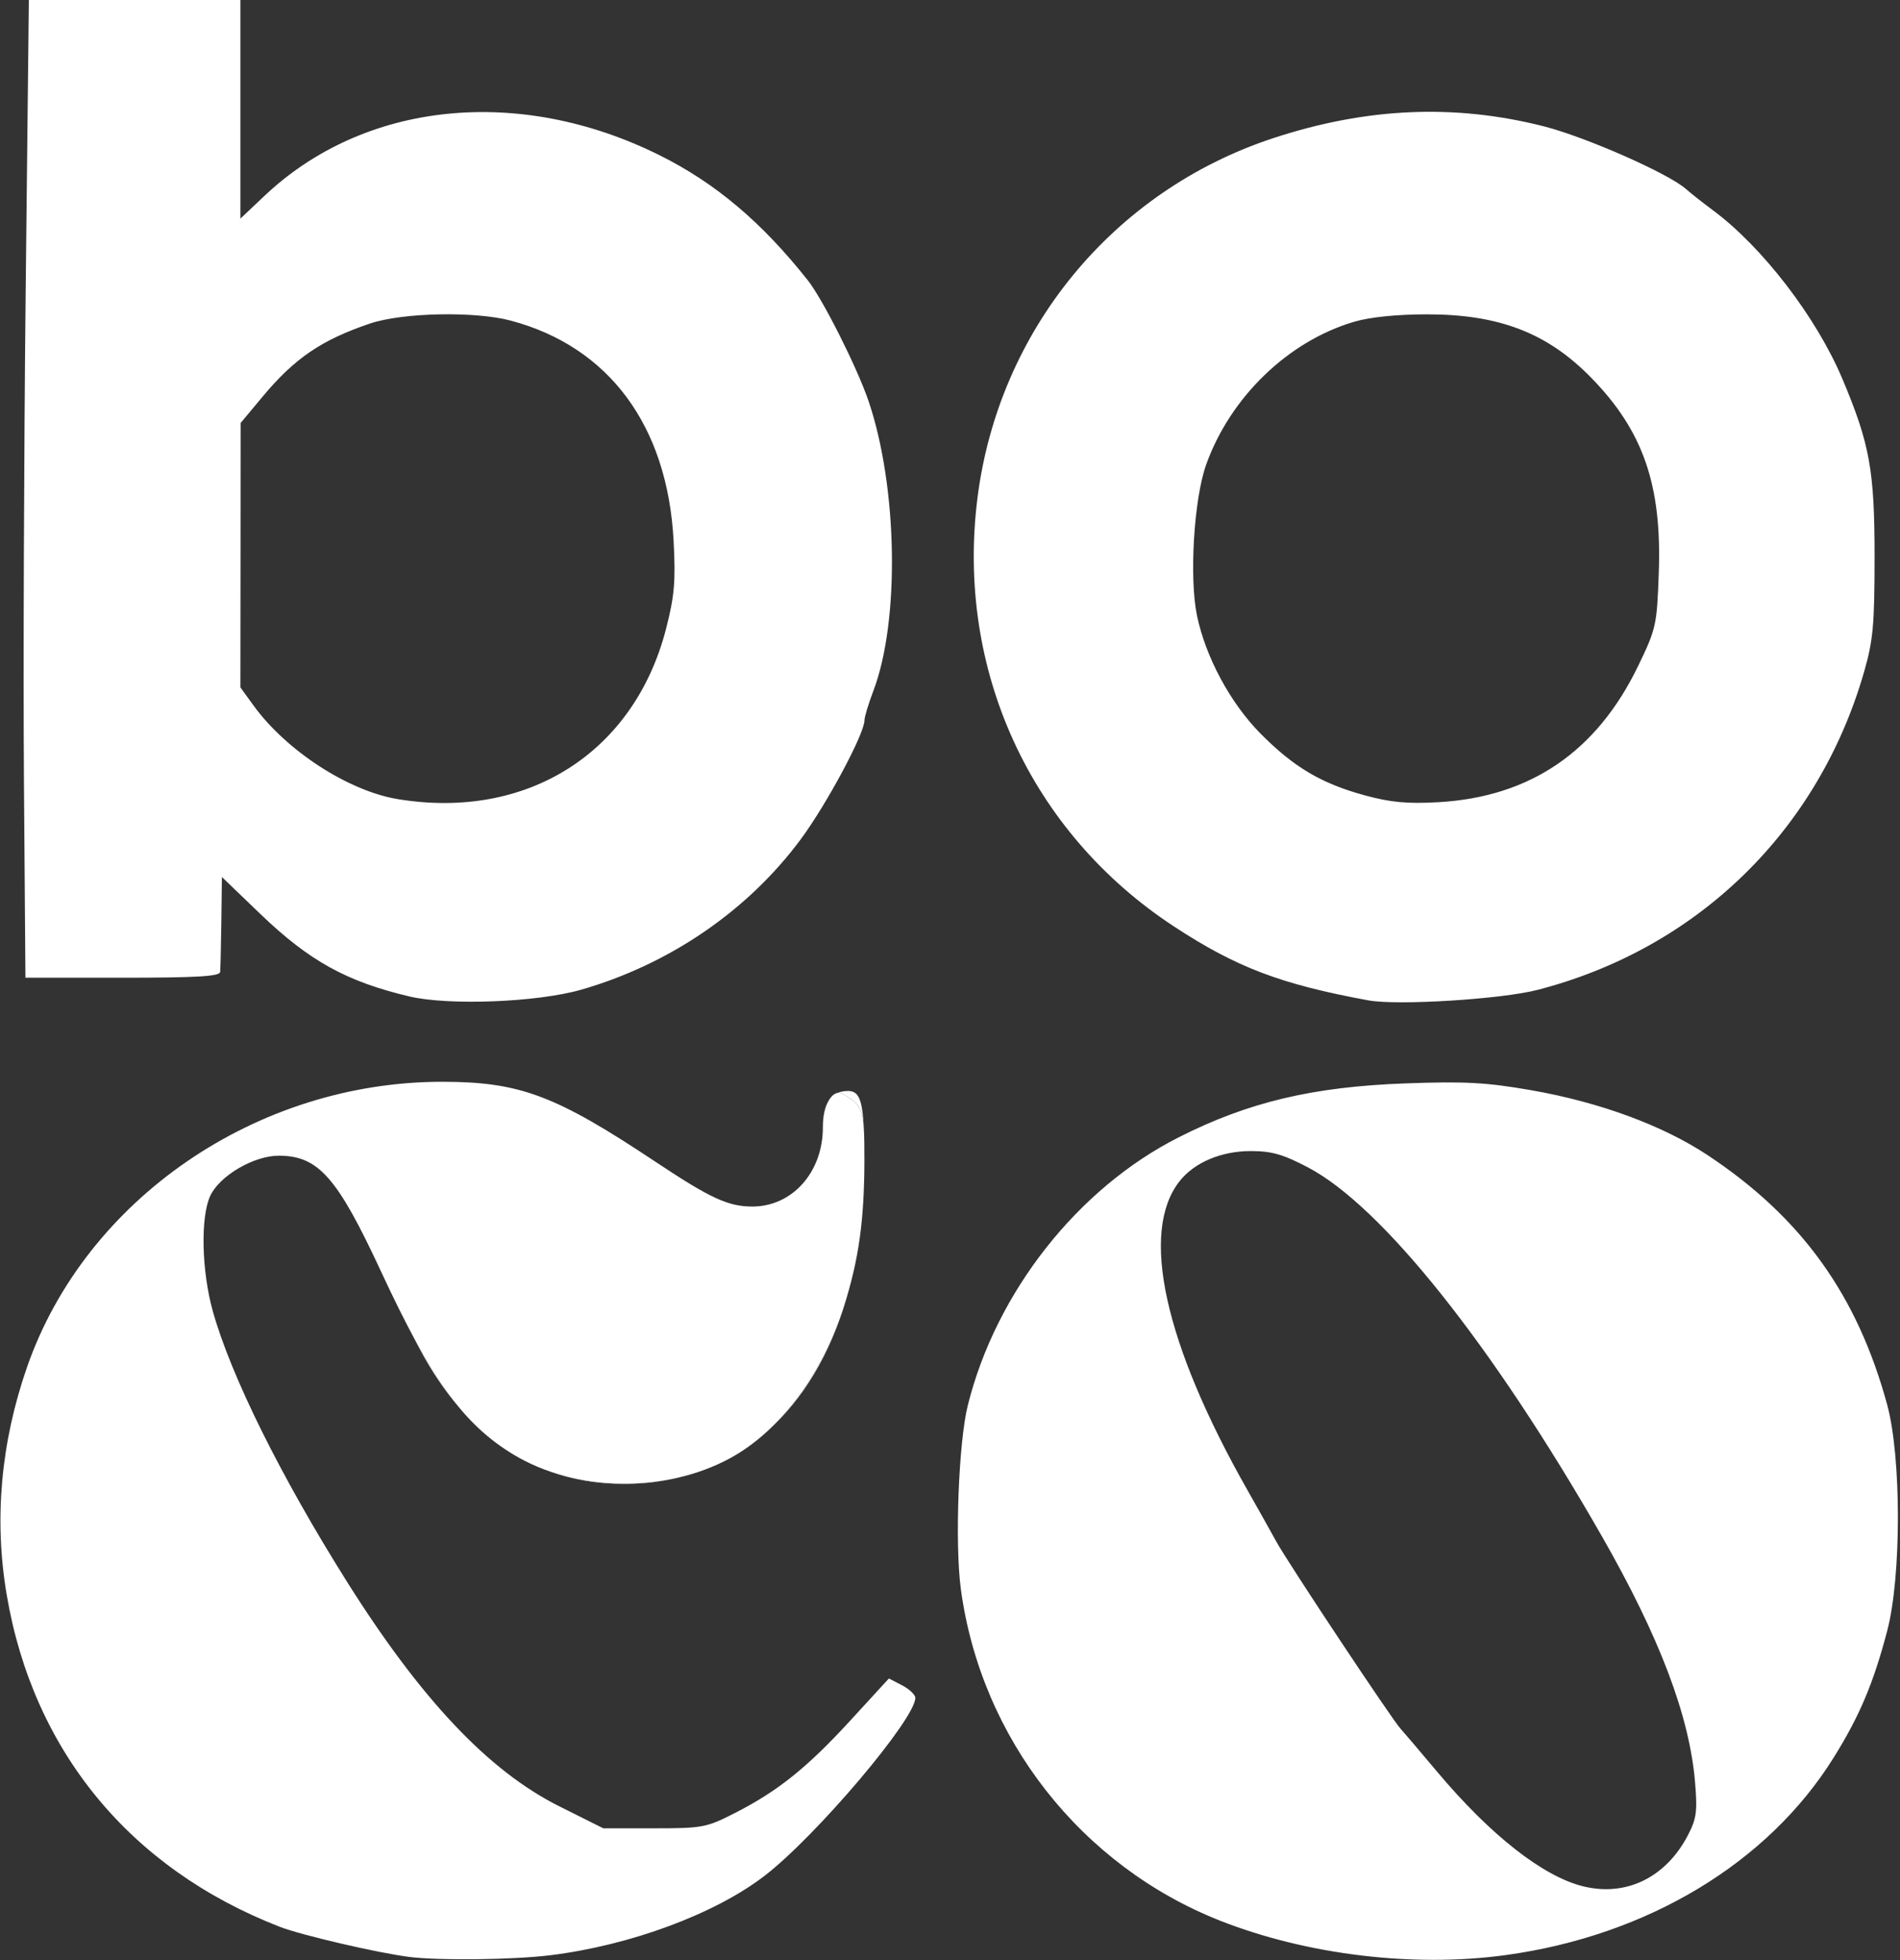 <svg xmlns="http://www.w3.org/2000/svg" fill="none" viewBox="0 0 411 424" height="424" width="411">
<rect x="0" y="0" width="411" height="424" fill="#333333" stroke="none"/>
<path fill="white" d="M125.761 214.08C116.261 216.82 97.041 217.57 88.501 215.54C74.971 212.33 66.891 207.86 56.401 197.79L48.001 189.72L47.881 199.36C47.811 204.66 47.691 209.56 47.621 210.25C47.531 211.21 42.571 211.5 26.501 211.5H5.501L5.181 169C5.011 145.62 5.181 98.04 5.551 63.25L6.241 0H52.001V47.29L57.251 42.33C78.891 21.9 112.331 18.48 142.691 33.59C154.741 39.58 164.831 48.1 174.751 60.65C178.001 64.77 185.401 79.48 187.871 86.73C194.191 105.34 194.681 134.31 188.921 149.45C187.861 152.23 187.001 155.09 187.001 155.81C187.001 158.73 178.781 174.06 173.151 181.64C161.711 197.03 144.851 208.58 125.761 214.08ZM325.681 422.93C305.821 425.65 282.761 422.88 264.051 415.53C233.841 403.66 212.201 376.03 207.851 343.78C206.521 333.98 207.351 312 209.351 304C215.451 279.52 233.141 257.05 255.001 246.01C270.041 238.4 283.981 235.09 304.001 234.36C316.881 233.89 321.471 234.14 331.131 235.82C345.971 238.4 359.711 243.46 369.431 249.91C389.691 263.35 401.751 280.11 408.221 303.85C411.311 315.19 411.321 341.07 408.231 352.79C405.251 364.13 402.251 371.23 396.641 380.22C382.431 403.03 356.341 418.73 325.681 422.93ZM332.611 214.13C324.741 216.16 302.281 217.56 296.001 216.4C277.031 212.91 267.461 209.27 253.961 200.42C222.941 180.09 206.791 144.97 211.421 107.88C215.961 71.5 240.751 41.29 275.441 29.88C295.571 23.25 314.721 22.42 334.001 27.34C343.111 29.67 361.031 37.58 364.731 40.91C365.711 41.78 368.301 43.83 370.501 45.46C381.221 53.4 392.931 68.64 398.541 81.97C404.471 96.04 405.501 101.75 405.501 120.5C405.491 135.27 405.191 138.55 403.191 145.48C393.271 179.78 367.151 205.2 332.611 214.13ZM119.031 422.96C110.971 423.95 94.961 424.14 88.501 423.32C81.661 422.45 65.161 418.61 60.501 416.8C28.111 404.19 7.181 378.75 1.451 345C-1.319 328.67 0.171 312.05 5.861 295.7C18.511 259.38 55.581 233.95 95.791 234.01C112.491 234.04 120.211 236.95 141.811 251.33C153.651 259.21 157.531 261 162.731 261C171.391 261 178.001 253.58 178.001 243.86C178.001 238.96 180.131 235.4 182.331 236.64C186.691 239.11 187.001 240.06 186.981 250.9C186.961 264 185.781 272.45 182.551 282.63C177.901 297.28 168.671 309.6 157.971 315.42C143.951 323.05 124.551 322.76 111.171 314.71C100.321 308.18 93.321 298.53 82.401 275C72.941 254.63 68.861 250.01 60.291 250C54.931 250 47.561 254.3 45.501 258.64C43.341 263.2 43.591 274.92 46.041 283.66C49.991 297.72 60.711 319.33 75.031 342.12C91.071 367.62 105.721 383.12 121.001 390.75L130.501 395.5H141.501C151.991 395.5 152.801 395.34 159.001 392.18C168.311 387.42 174.581 382.39 184.001 372.12L192.281 363.09L195.141 364.57C196.711 365.39 198.001 366.61 198.001 367.28C198.001 371.86 176.591 397.14 165.421 405.75C154.701 414.02 136.331 420.83 119.031 422.96ZM342.501 408.06C351.781 410.33 360.351 406.14 365.111 397.02C366.991 393.41 367.201 391.85 366.661 385.47C365.451 371.16 358.991 354.13 346.481 332.27C322.781 290.86 298.931 260.94 282.931 252.53C277.541 249.7 275.091 249 270.561 249C264.161 249 258.361 251.46 255.151 255.53C246.521 266.5 251.861 290.7 269.931 322.5C272.121 326.35 274.891 331.29 276.081 333.47C278.651 338.14 301.421 372.43 303.001 374C303.281 374.28 306.851 378.48 310.951 383.35C322.451 397.03 333.821 405.94 342.501 408.06ZM295.261 172.06C300.851 173.58 304.481 173.91 311.171 173.53C331.041 172.39 345.391 162.6 354.341 144.09C358.251 136 358.421 135.24 358.821 123.9C359.501 104.91 355.441 93.21 344.191 81.7C334.721 72.02 324.311 68 308.711 68C302.161 68 296.371 68.59 292.931 69.6C278.661 73.8 266.151 85.88 260.911 100.51C258.261 107.93 257.231 124.95 258.921 133.14C260.801 142.15 266.121 152.06 272.651 158.67C279.851 165.95 285.841 169.5 295.261 172.06ZM86.011 172.86C114.051 177.5 137.181 162.82 144.081 136.01C145.901 128.91 146.171 125.78 145.711 117.01C144.401 92.13 131.781 75.04 110.501 69.36C102.751 67.29 87.101 67.61 80.061 69.98C69.591 73.51 63.721 77.5 56.781 85.83L52.051 91.5L52.031 120.1L52.001 148.7L54.831 152.6C61.901 162.37 75.321 171.09 86.011 172.86Z"></path>
<path fill="white" d="M181.23 236.41C181.88 236.14 182.61 236 183.45 236C185.7 236 186.59 237.69 186.87 244.42C186.59 239.48 185.6 238.49 182.33 236.64C181.96 236.43 181.59 236.36 181.23 236.41ZM183.73 278.62C180.47 291.03 174.85 301.13 167.3 308.36C173.9 301.83 179.32 292.79 182.55 282.63C182.98 281.27 183.37 279.94 183.73 278.62ZM99.02 304.1C96.61 301.26 94.36 298.05 92.29 294.5C91.32 292.83 89.93 290.24 88.41 287.28C92.16 294.44 95.54 299.84 99.02 304.1ZM147.59 319.43C143.63 320.46 139.42 321 135 321C129.16 321 123.7 320.06 118.64 318.2C127.66 321.39 138.12 321.81 147.59 319.43ZM179.22 238.17C178.48 239.52 178 241.54 178 243.86C178 241.36 178.4 239.47 179.22 238.17ZM186.98 250.63C186.98 251.03 186.98 251.45 186.98 251.88C186.98 253.33 186.95 254.77 186.9 256.19C186.95 254.51 186.98 252.75 186.98 250.9V250.63Z"></path>
</svg>
